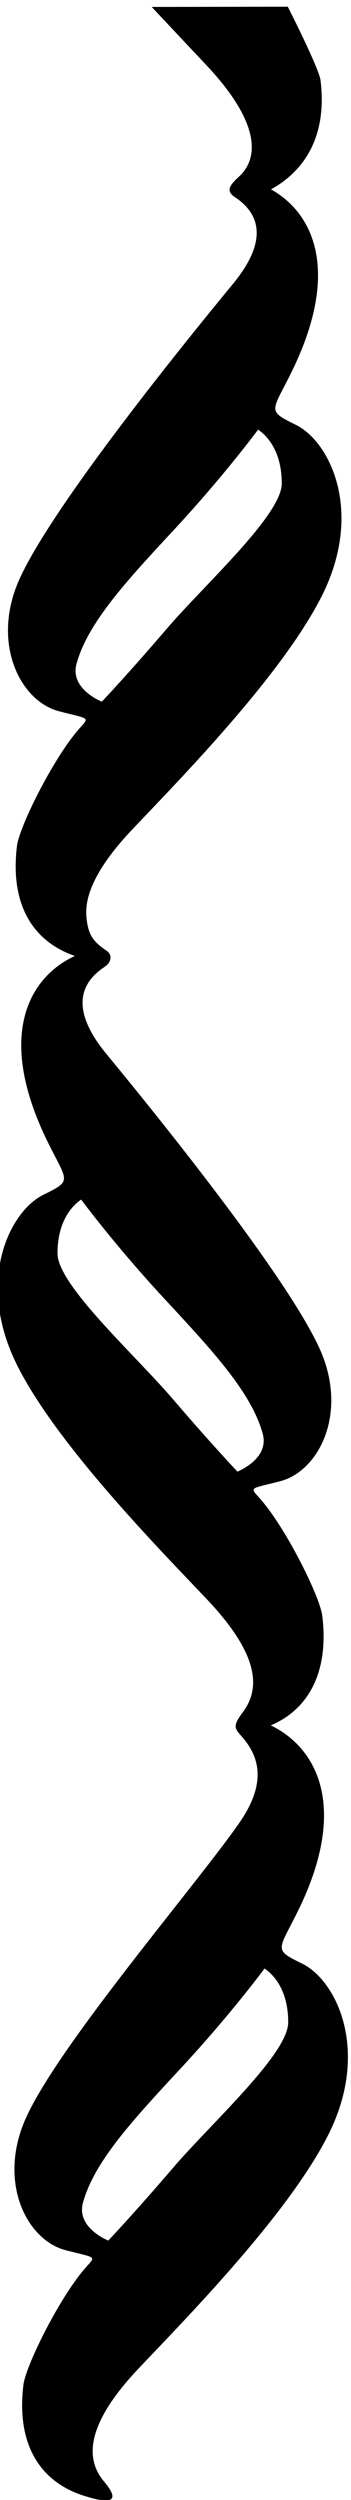 <?xml version="1.0" encoding="UTF-8" standalone="no"?>
<svg xmlns:inkscape="http://www.inkscape.org/namespaces/inkscape" xmlns:sodipodi="http://sodipodi.sourceforge.net/DTD/sodipodi-0.dtd" xmlns="http://www.w3.org/2000/svg" xmlns:svg="http://www.w3.org/2000/svg" version="1.1" id="svg1" width="131.094" height="931.546" viewBox="0 0 131.094 931.546">
  <defs id="defs1"></defs>
  <g id="g1" transform="translate(-329.453,-57.492)">
    <path id="path1" d="m 3326.35,2005.73 c -80.9,39.9 -68.72,35.47 -15.51,141.87 150.47,300.95 52.32,465.6 -73.33,526.04 103.23,43.56 164.28,145.95 144.61,306.86 -6.42,52.51 -95.93,233.57 -167.24,319.51 -36.25,43.69 -45.44,33.25 48.77,57.63 111.05,28.75 192.8,194.63 109.78,374.15 -96.33,208.32 -463.82,661 -597.45,822.85 -115.29,139.65 -57.8,209 -5.54,243.84 22.94,15.29 20.74,36.88 4.97,46.02 -32.35,22.79 -51.98,39.58 -55.87,98.12 -3.76,56.67 27.29,133.54 127.62,239.6 125.18,132.32 417.9,427.76 532.61,653.61 120.77,237.76 23.34,434.53 -71.54,481.32 -80.91,39.9 -68.72,35.47 -15.52,141.87 144.86,289.71 63.09,452.46 -54.62,518.02 70.51,38.6 161.27,124.21 139.14,305.26 -4.23,34.63 -92.07,206.51 -92.07,206.51 l -382.03,-0.68 c 0,0 113.47,-120.78 151.69,-161.19 155.17,-164.03 149.12,-263.29 93.38,-314.21 -26.24,-23.97 -37.79,-39.83 -11.76,-57.18 52.26,-34.84 109.75,-104.18 -5.55,-243.83 -133.62,-161.85 -501.11,-614.54 -597.44,-822.86 -83.02,-179.52 -1.27,-345.4 109.78,-374.14 94.2,-24.39 85.02,-13.94 48.76,-57.64 -71.31,-85.93 -160.81,-266.99 -167.24,-319.51 -20.72,-169.55 49.07,-269.18 162.52,-308.28 -127.15,-58.46 -225.43,-222.69 -73.1,-527.35 53.2,-106.4 65.39,-101.96 -15.52,-141.86 -94.88,-46.79 -192.31,-243.57 -71.55,-481.33 114.72,-225.84 407.44,-521.28 532.62,-653.61 155.16,-164.03 143.89,-255.65 98.36,-315.87 -33.74,-44.64 -17.54,-46.32 6.87,-77.64 36.84,-47.29 63,-117.93 -15.93,-231.33 -119.9,-172.27 -501.12,-614.54 -597.45,-822.86 -83.02,-179.52 -1.27,-345.4 109.78,-374.15 94.21,-24.38 85.03,-13.94 48.77,-57.63 -71.31,-85.93 -160.82,-267 -167.24,-319.512 -21.02,-171.945 50.94,-272.101 167.24,-310.023 76.47,-24.937 108.06,-18.84 59.29,38.793 -48.77,57.633 -59.29,151.844 95.88,315.875 125.17,132.327 417.89,427.767 532.6,653.617 120.77,237.75 23.34,434.53 -71.54,481.32 z m -634.36,3641.99 c 31.53,115.04 139.59,231.28 274.87,376.83 140.09,150.73 234.97,279.3 234.97,279.3 26.6,-17.73 66.5,-62.06 66.5,-150.73 0,-88.67 -217.24,-283.74 -323.63,-407.87 -106.41,-124.13 -181.58,-203.55 -181.58,-203.55 0,0 -90.52,35.24 -71.13,106.02 z m 451.77,-2263.09 c 0,0 -75.18,79.41 -181.58,203.55 -106.39,124.13 -323.63,319.2 -323.63,407.86 0,88.67 39.9,133 66.5,150.74 0,0 94.88,-128.58 234.97,-279.3 135.28,-145.55 243.34,-261.79 274.86,-376.84 19.39,-70.77 -71.12,-106.01 -71.12,-106.01 z m -180.94,-1950.8 c -106.4,-124.13 -181.58,-203.55 -181.58,-203.55 0,0 -90.51,35.24 -71.12,106.01 31.52,115.05 139.58,231.29 274.86,376.84 140.09,150.73 234.97,279.3 234.97,279.3 26.6,-17.73 66.5,-62.07 66.5,-150.73 0,-88.67 -217.23,-283.74 -323.63,-407.87" style="fill:#000000;fill-opacity:1;fill-rule:nonzero;stroke:none" transform="matrix(0.133,0,0,-0.133,0,1056)"></path>
  </g>
</svg>
